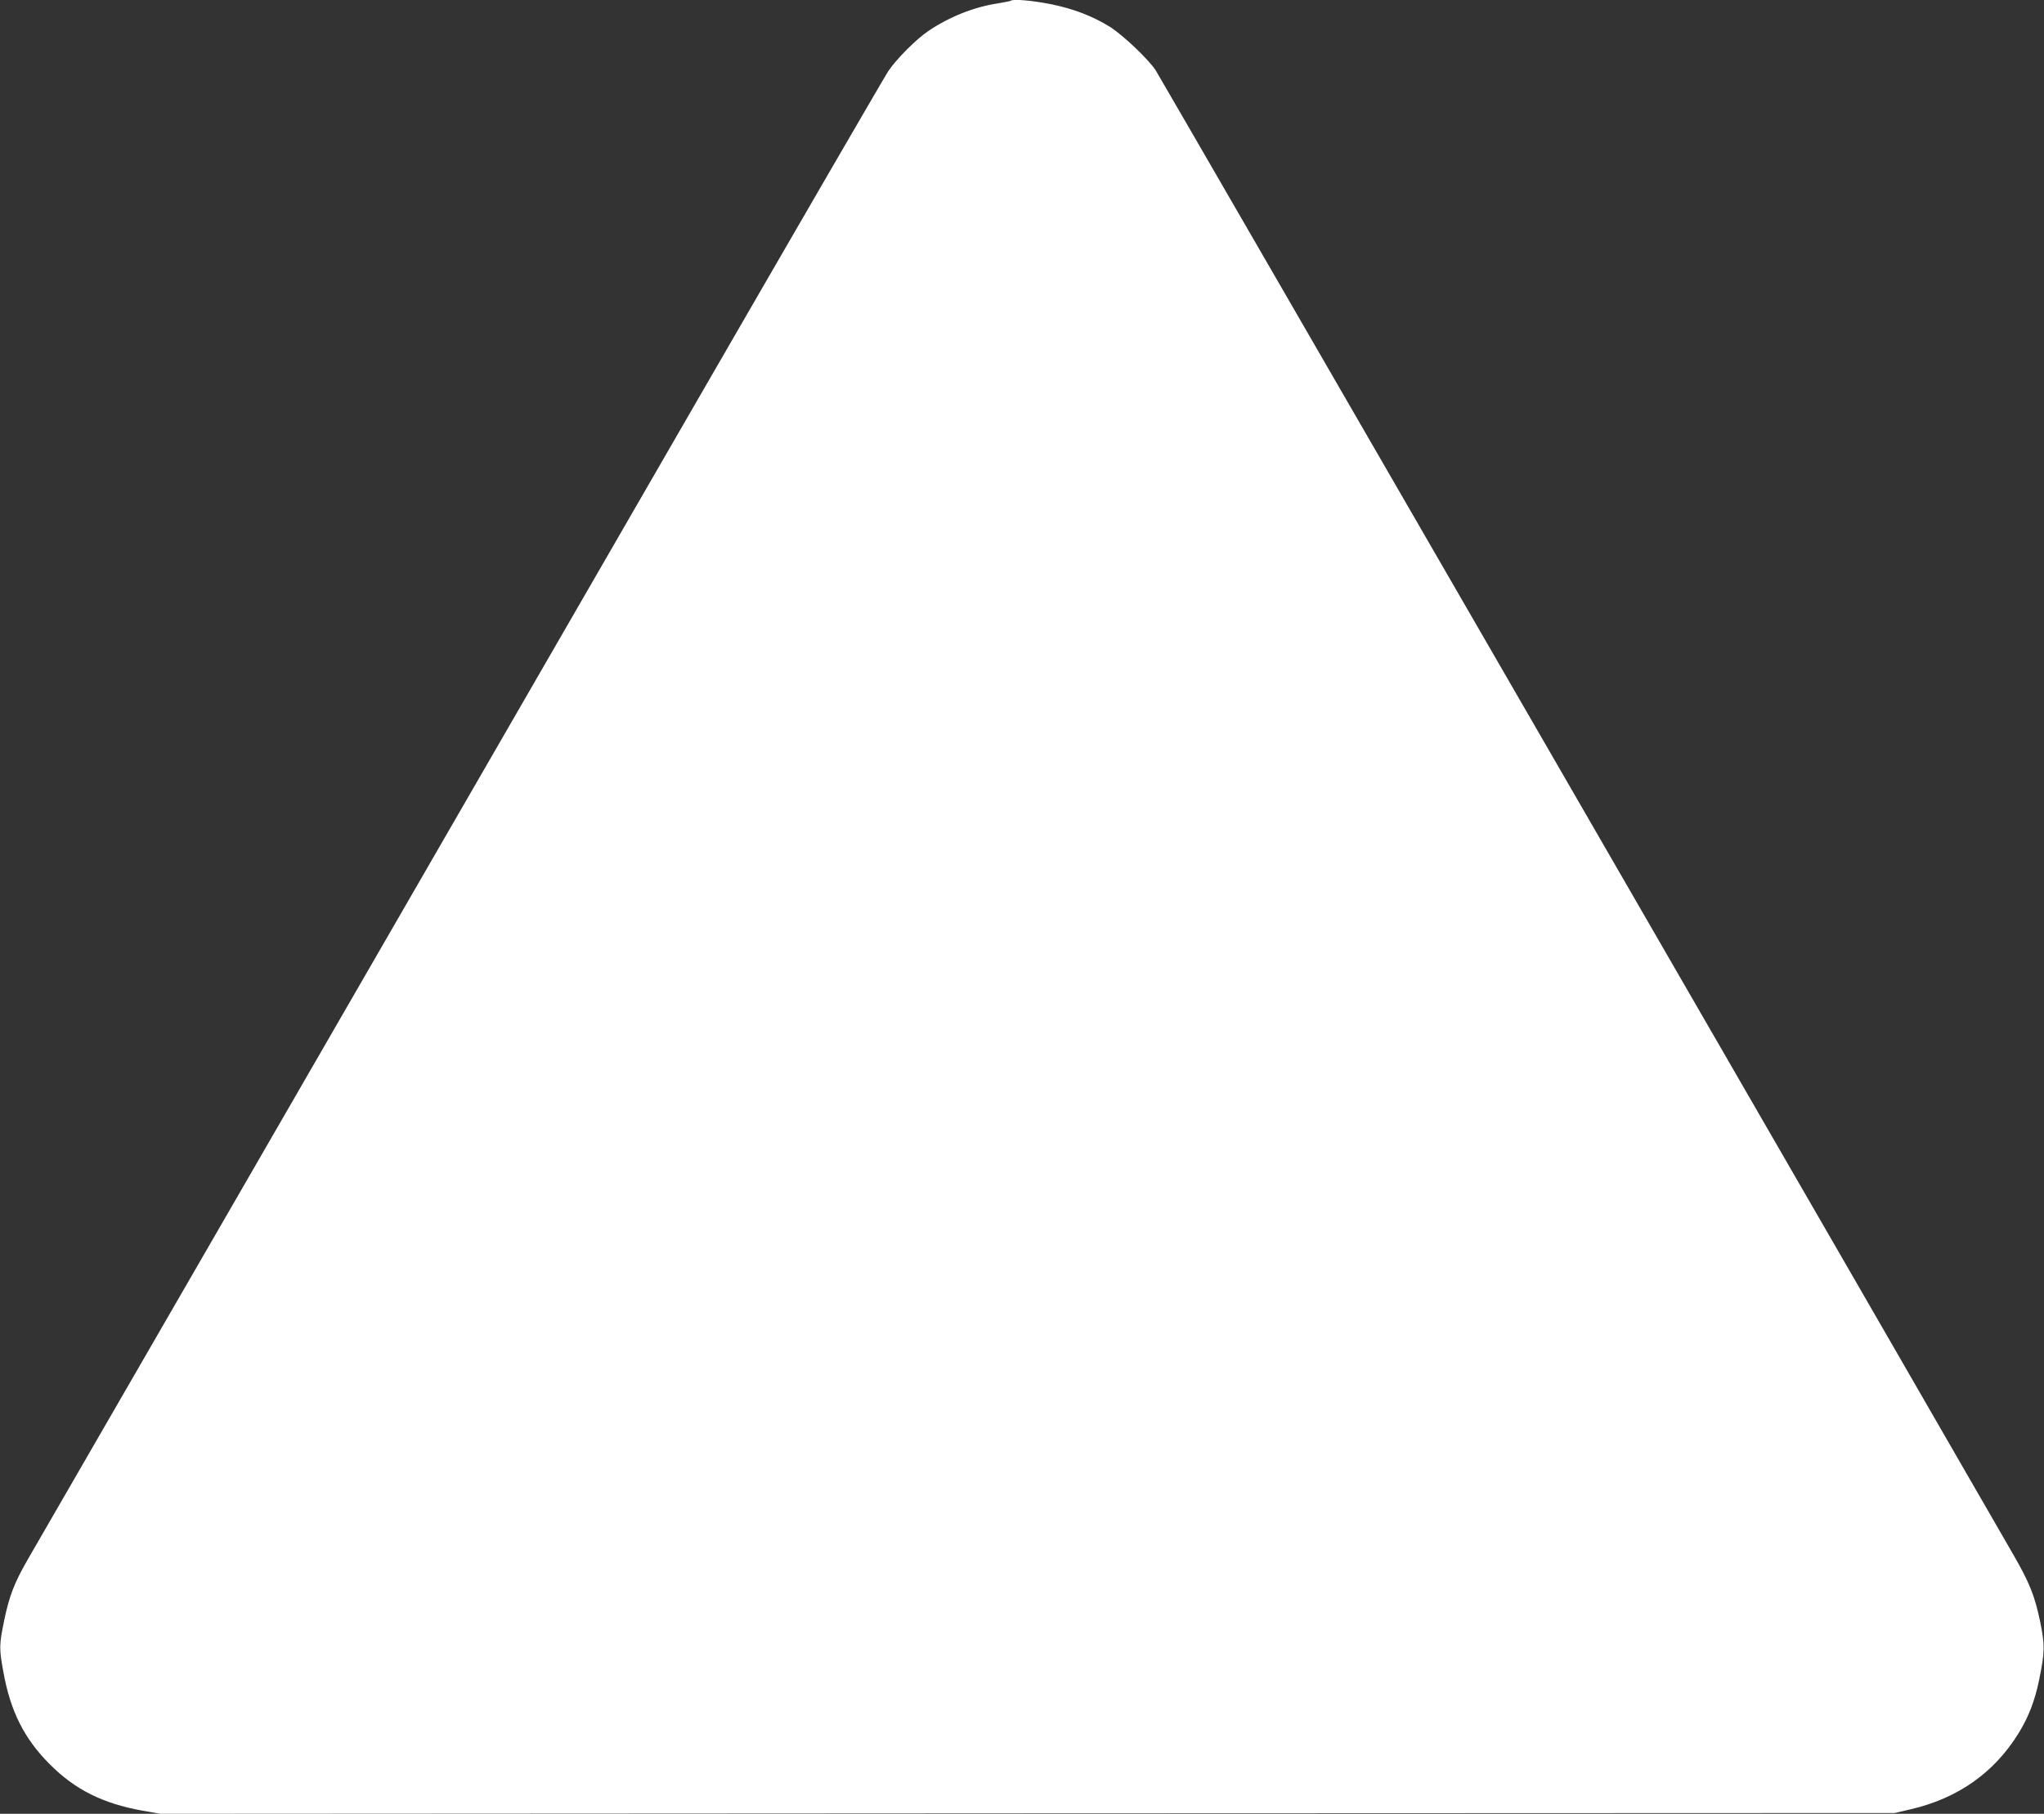 <?xml version="1.0" standalone="no"?>
<!DOCTYPE svg PUBLIC "-//W3C//DTD SVG 20010904//EN"
 "http://www.w3.org/TR/2001/REC-SVG-20010904/DTD/svg10.dtd">
<svg version="1.0" xmlns="http://www.w3.org/2000/svg"
 width="1280pt" height="1136pt" viewBox="0 0 1280 1136"
 preserveAspectRatio="xMidYMid meet">
<rect x="0" y="0" width="1280" height="1136" fill="#333333" stroke="none"/>
<g transform="translate(0,1136) scale(0.1,-0.1)"
fill="#ffffff" stroke="none">
<path d="M6329 11355 c-3 -2 -38 -9 -79 -16 -149 -22 -304 -84 -435 -172 -77
-52 -200 -175 -252 -252 -22 -33 -561 -962 -1198 -2065 -2339 -4051 -4133
-7158 -4194 -7262 -82 -143 -114 -227 -145 -378 -31 -151 -32 -175 -5 -321 44
-246 131 -419 290 -578 159 -160 332 -246 579 -291 l115 -20 5430 3 5430 2 99
23 c297 69 524 229 677 477 63 102 102 204 129 336 35 170 36 217 6 362 -34
163 -66 243 -168 420 -561 976 -5349 9264 -5371 9297 -50 74 -207 222 -288
273 -109 67 -228 113 -374 142 -114 22 -234 33 -246 20z"/>
</g>
</svg>
